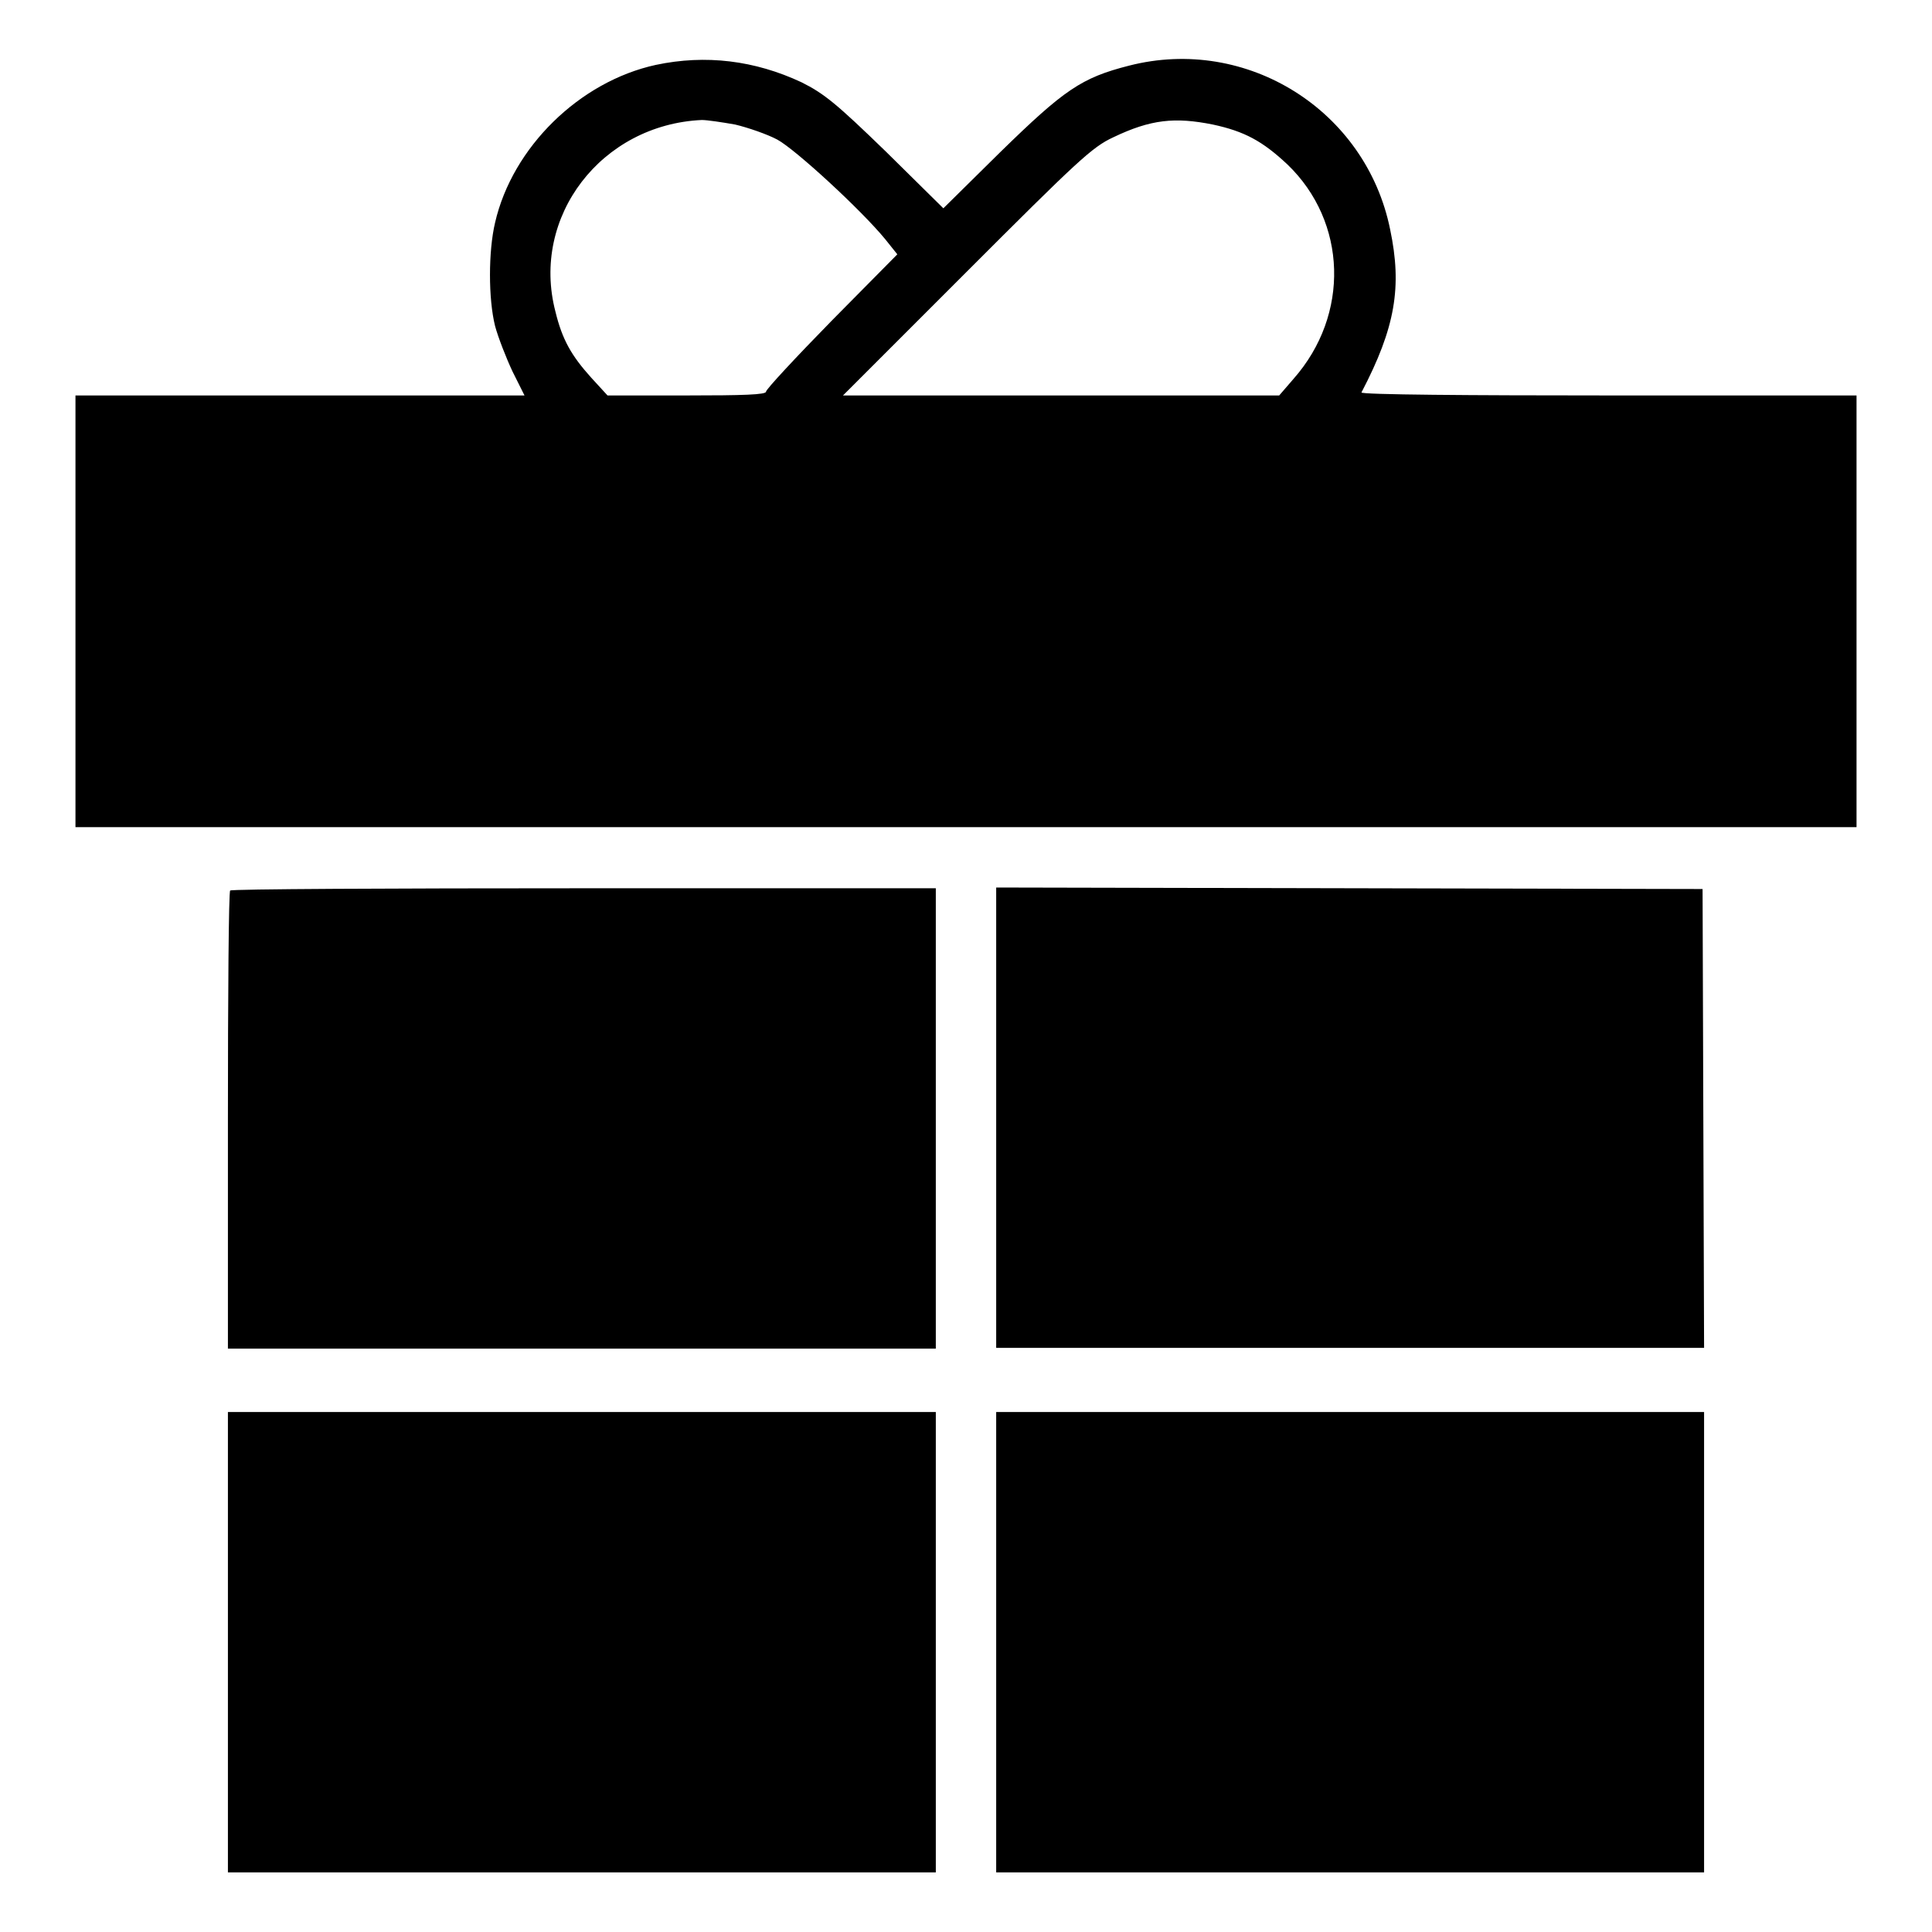 <?xml version="1.0" encoding="utf-8"?>
<!-- Svg Vector Icons : http://www.onlinewebfonts.com/icon -->
<!DOCTYPE svg PUBLIC "-//W3C//DTD SVG 1.1//EN" "http://www.w3.org/Graphics/SVG/1.1/DTD/svg11.dtd">
<svg version="1.1" xmlns="http://www.w3.org/2000/svg" xmlns:xlink="http://www.w3.org/1999/xlink" x="0px" y="0px" viewBox="0 0 256 256" enable-background="new 0 0 256 256" xml:space="preserve">
<g><g><g><path fill="#000000" d="M86.9,8.6c-10.1,2.2-19,10.9-21.3,20.9c-0.9,3.8-0.9,10.1,0,13.7c0.4,1.5,1.5,4.3,2.3,6l1.6,3.2H39.8H10v28.6v28.6h118h118V81.1V52.4h-32.9c-18.1,0-32.8-0.1-32.7-0.4c4.5-8.6,5.4-14,3.8-21.6c-3.2-15.8-19-25.7-34.6-21.7c-6.3,1.6-8.6,3.2-17,11.4l-7.6,7.5l-7.6-7.5c-6.6-6.4-8.2-7.7-11.2-9.2C100,8,93.5,7.2,86.9,8.6z M97.4,16.5c1.7,0.4,4.3,1.3,5.6,2c2.4,1.3,11.1,9.3,14.3,13.2l1.6,2l-8.7,8.8c-4.8,4.9-8.7,9.1-8.7,9.4c0,0.4-3,0.5-10.5,0.5H80.5L78.3,50c-2.6-2.9-3.8-5-4.7-8.7C70.3,28.7,79.7,16.5,93,15.9C93.7,15.9,95.7,16.2,97.4,16.5z M160.7,16.5c4.2,0.9,6.6,2.2,9.9,5.3c7.9,7.6,8.3,19.9,0.8,28.4l-1.9,2.2h-28.9h-28.9L128,36.1c14.8-14.8,16.7-16.6,19.5-17.9C152.5,15.8,155.7,15.5,160.7,16.5z"/><path fill="#000000" d="M30.5,118c-0.2,0.1-0.3,13.9-0.3,30.5v30.2h46.9H124v-30.5v-30.5H77.4C51.8,117.7,30.6,117.8,30.5,118z"/><path fill="#000000" d="M132,148.1v30.5h46.9h46.9l-0.1-30.4l-0.1-30.4l-46.8-0.1l-46.8-0.1V148.1z"/><path fill="#000000" d="M30.2,217.6v30.5h46.9H124v-30.5v-30.5H77.1H30.2V217.6z"/><path fill="#000000" d="M132,217.6v30.5h46.9h46.9v-30.5v-30.5h-46.9H132V217.6z"/></g></g></g>
</svg>